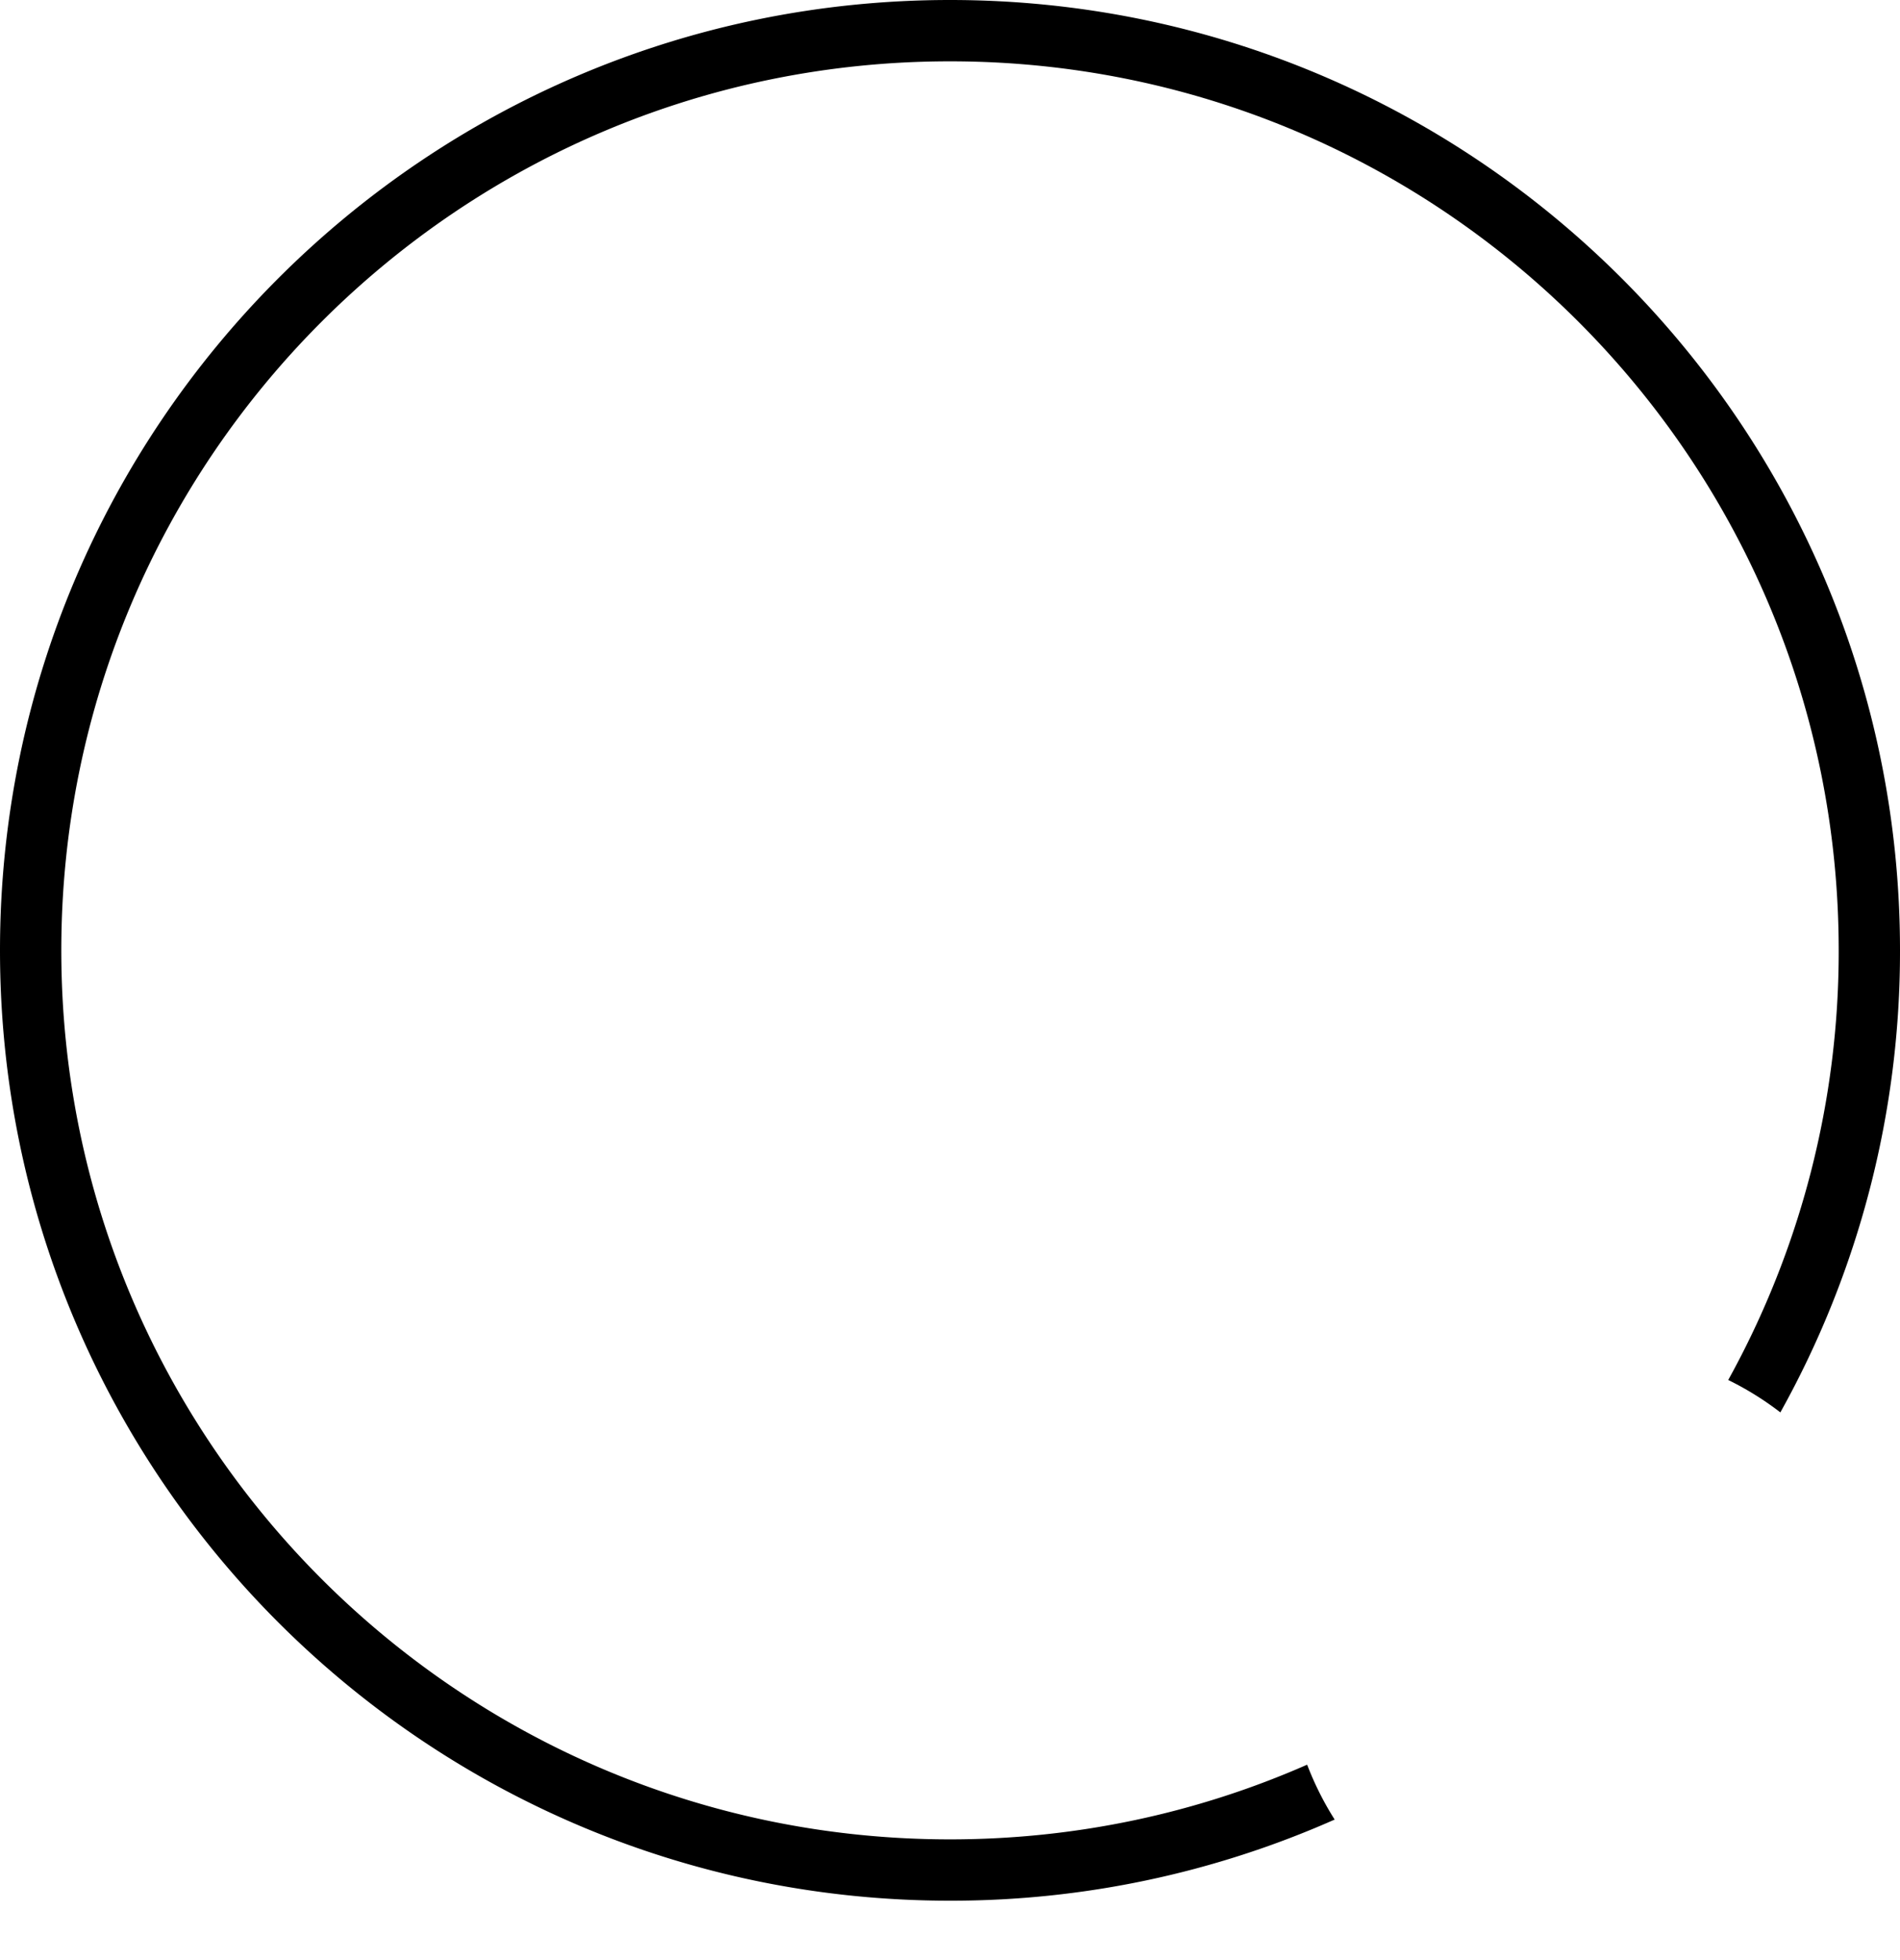 <svg width="64" height="66" fill="none" xmlns="http://www.w3.org/2000/svg"><path fill-rule="evenodd" clip-rule="evenodd" d="M58.214 46.467A29.8 29.8 0 0061.935 32C61.935 15.467 48.533 2.065 32 2.065S2.065 15.467 2.065 32 15.467 61.935 32 61.935c4.279 0 8.348-.897 12.03-2.515.248.65.56 1.269.927 1.848A31.89 31.89 0 0132 64C14.327 64 0 49.673 0 32 0 14.327 14.327 0 32 0c17.673 0 32 14.327 32 32a31.855 31.855 0 01-4.03 15.558 10.328 10.328 0 00-1.756-1.091z" fill="#000"/></svg>